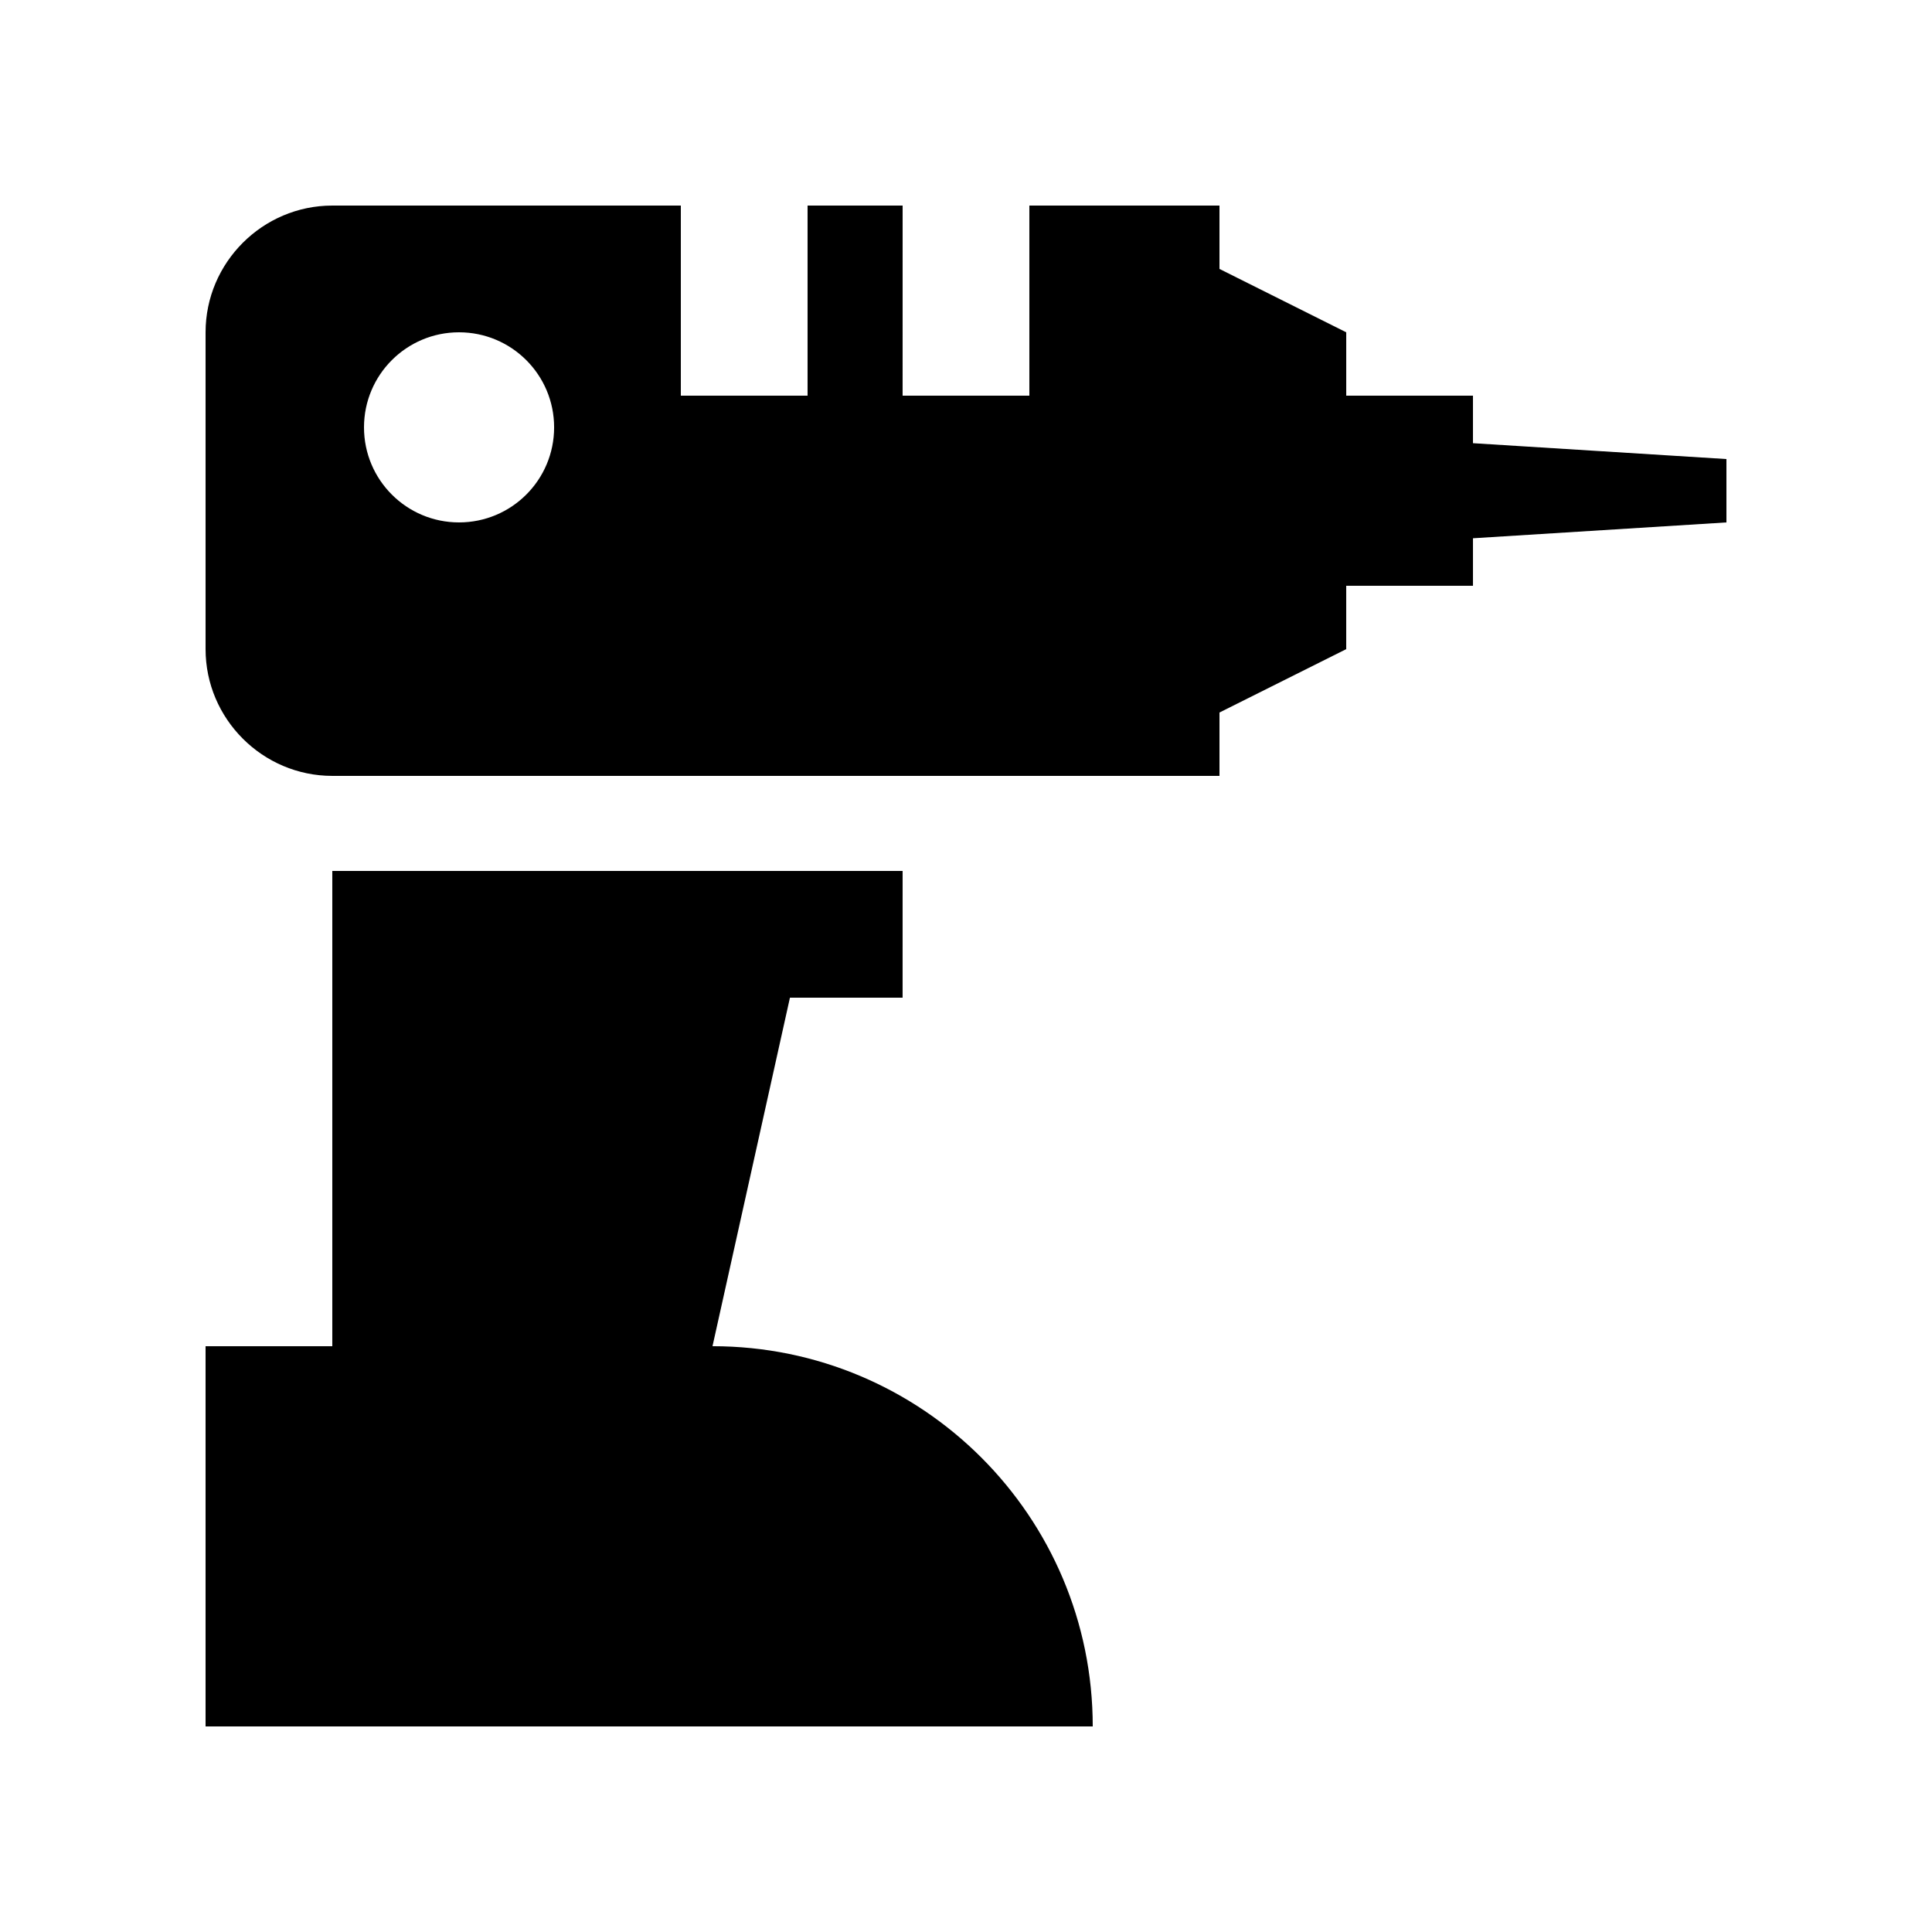 <?xml version="1.0" encoding="UTF-8"?>
<!-- The Best Svg Icon site in the world: iconSvg.co, Visit us! https://iconsvg.co -->
<svg fill="#000000" width="800px" height="800px" version="1.1" viewBox="144 144 512 512" xmlns="http://www.w3.org/2000/svg">
 <g>
  <path d="m332.82 500.76 20.523-92.363h29.855l0.004-33.59h-151.14v125.95h-33.586v100.76h235.11c-0.004-55.648-45.125-100.76-100.77-100.76z"/>
  <path d="m534.35 261.45v-12.594h-33.586v-16.793l-33.59-16.793v-16.793h-50.383v50.383h-33.59l0.004-50.383h-25.191v50.383l-33.586-0.004v-50.379h-92.363c-18.473 0-33.586 15.117-33.586 33.586v83.969c0 18.469 15.113 33.586 33.586 33.586h235.11v-16.793l33.586-16.797v-16.789h33.59v-12.594l67.172-4.199v-16.793zm-268.71 20.996c-13.891 0-25.176-11.266-25.176-25.191 0-13.926 11.281-25.191 25.176-25.191 13.926 0 25.207 11.266 25.207 25.191 0 13.926-11.281 25.191-25.207 25.191z"/>
 </g>
</svg>